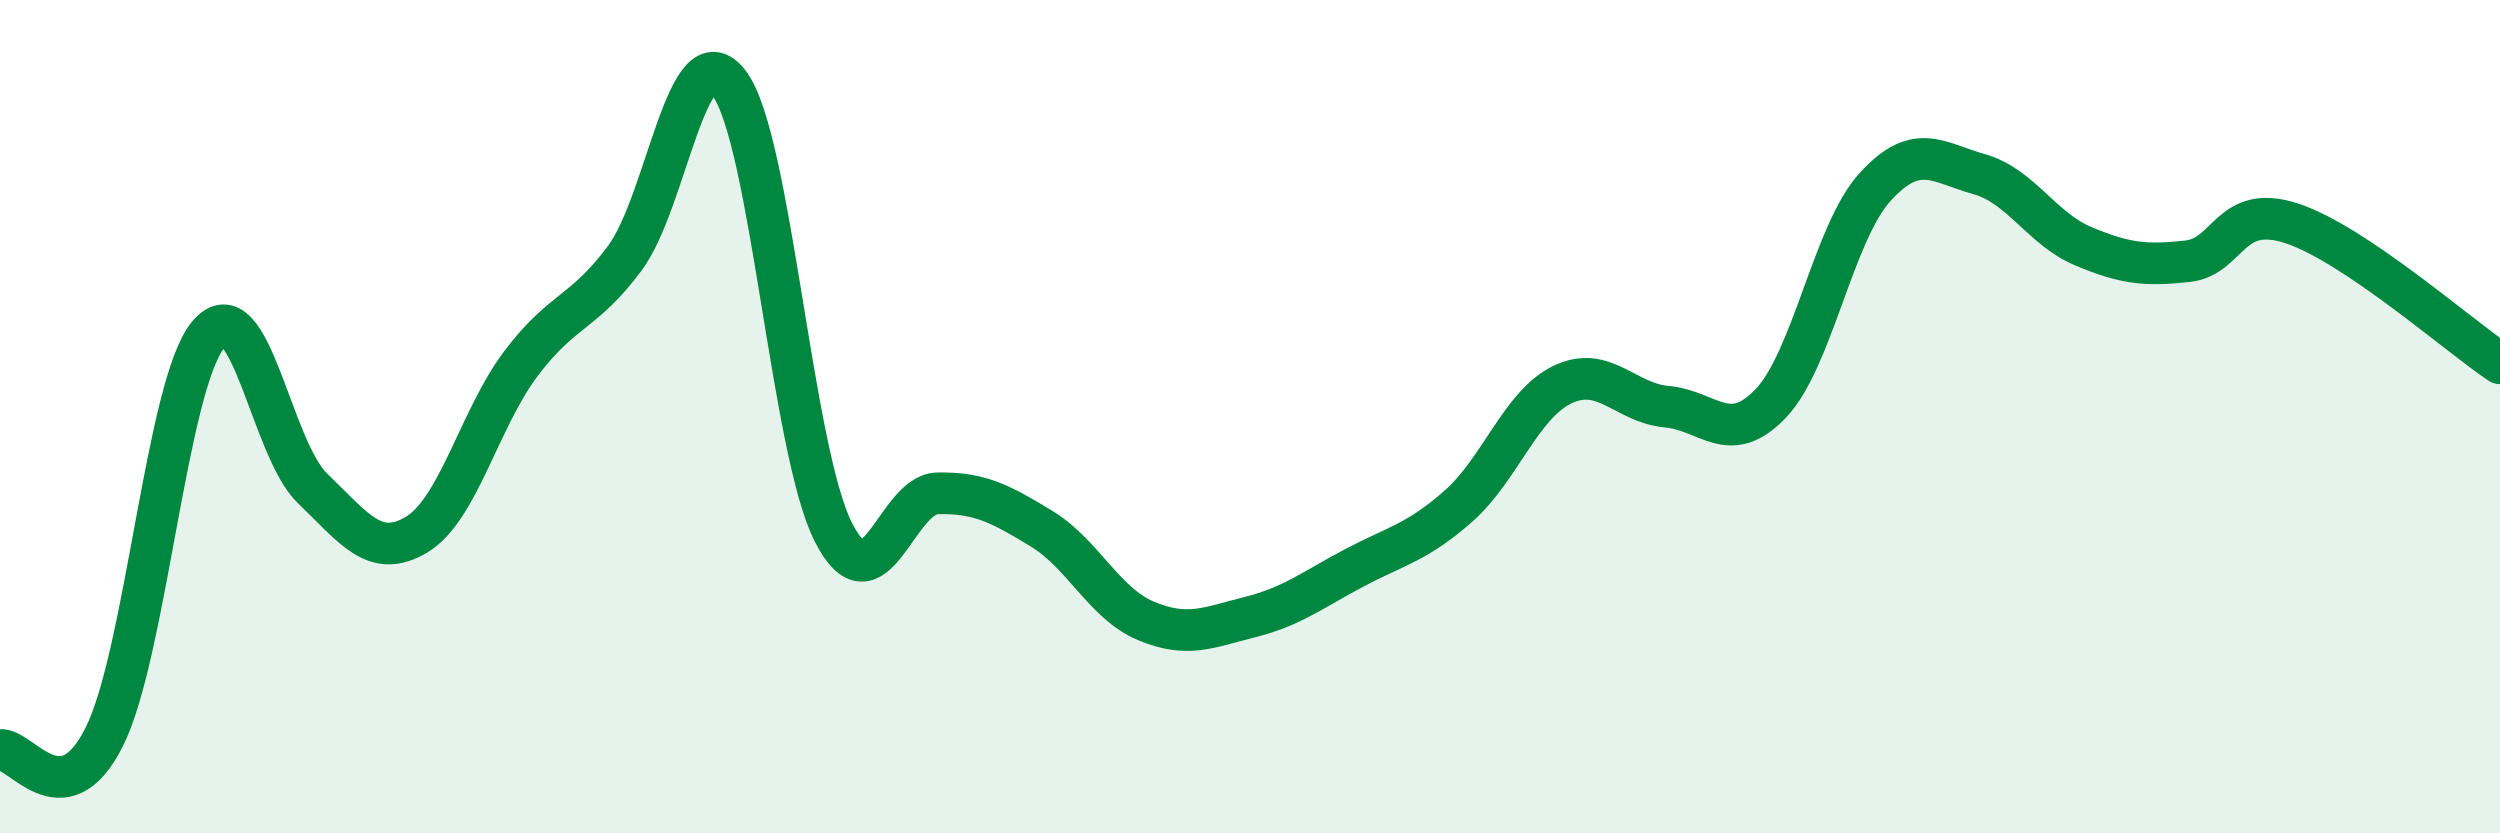 
    <svg width="60" height="20" viewBox="0 0 60 20" xmlns="http://www.w3.org/2000/svg">
      <path
        d="M 0,18 C 0.5,17.94 1.5,19.68 2.5,17.69 C 3.5,15.7 4,9.22 5,8.03 C 6,6.84 6.5,10.76 7.5,11.72 C 8.5,12.68 9,13.43 10,12.83 C 11,12.23 11.5,10.06 12.5,8.73 C 13.5,7.4 14,7.54 15,6.19 C 16,4.84 16.5,0.68 17.5,2 C 18.5,3.32 19,10.8 20,12.77 C 21,14.74 21.5,11.86 22.5,11.84 C 23.5,11.82 24,12.08 25,12.69 C 26,13.3 26.5,14.48 27.5,14.9 C 28.5,15.32 29,15.06 30,14.81 C 31,14.56 31.5,14.16 32.5,13.63 C 33.5,13.1 34,13.03 35,12.15 C 36,11.27 36.5,9.71 37.5,9.23 C 38.5,8.75 39,9.67 40,9.76 C 41,9.85 41.5,10.73 42.5,9.68 C 43.5,8.63 44,5.59 45,4.49 C 46,3.39 46.5,3.9 47.5,4.18 C 48.5,4.46 49,5.49 50,5.91 C 51,6.33 51.5,6.38 52.5,6.27 C 53.5,6.16 53.5,4.87 55,5.36 C 56.5,5.85 59,8.05 60,8.72L60 20L0 20Z"
        fill="#008740"
        opacity="0.1"
        stroke-linecap="round"
        stroke-linejoin="round"
      />
      <path
        d="M 0,18 C 0.5,17.94 1.5,19.68 2.5,17.69 C 3.5,15.7 4,9.22 5,8.03 C 6,6.84 6.5,10.76 7.5,11.72 C 8.5,12.68 9,13.43 10,12.83 C 11,12.23 11.5,10.06 12.5,8.73 C 13.5,7.4 14,7.54 15,6.19 C 16,4.84 16.5,0.68 17.5,2 C 18.5,3.32 19,10.8 20,12.77 C 21,14.74 21.5,11.86 22.5,11.84 C 23.5,11.82 24,12.08 25,12.69 C 26,13.3 26.5,14.48 27.5,14.9 C 28.5,15.32 29,15.06 30,14.81 C 31,14.56 31.5,14.16 32.5,13.63 C 33.5,13.1 34,13.03 35,12.15 C 36,11.27 36.5,9.71 37.5,9.23 C 38.5,8.75 39,9.67 40,9.76 C 41,9.85 41.5,10.73 42.5,9.68 C 43.5,8.63 44,5.59 45,4.49 C 46,3.39 46.5,3.9 47.5,4.18 C 48.5,4.46 49,5.49 50,5.91 C 51,6.33 51.5,6.38 52.5,6.27 C 53.5,6.16 53.5,4.87 55,5.36 C 56.5,5.85 59,8.05 60,8.72"
        stroke="#008740"
        stroke-width="1"
        fill="none"
        stroke-linecap="round"
        stroke-linejoin="round"
      />
    </svg>
  